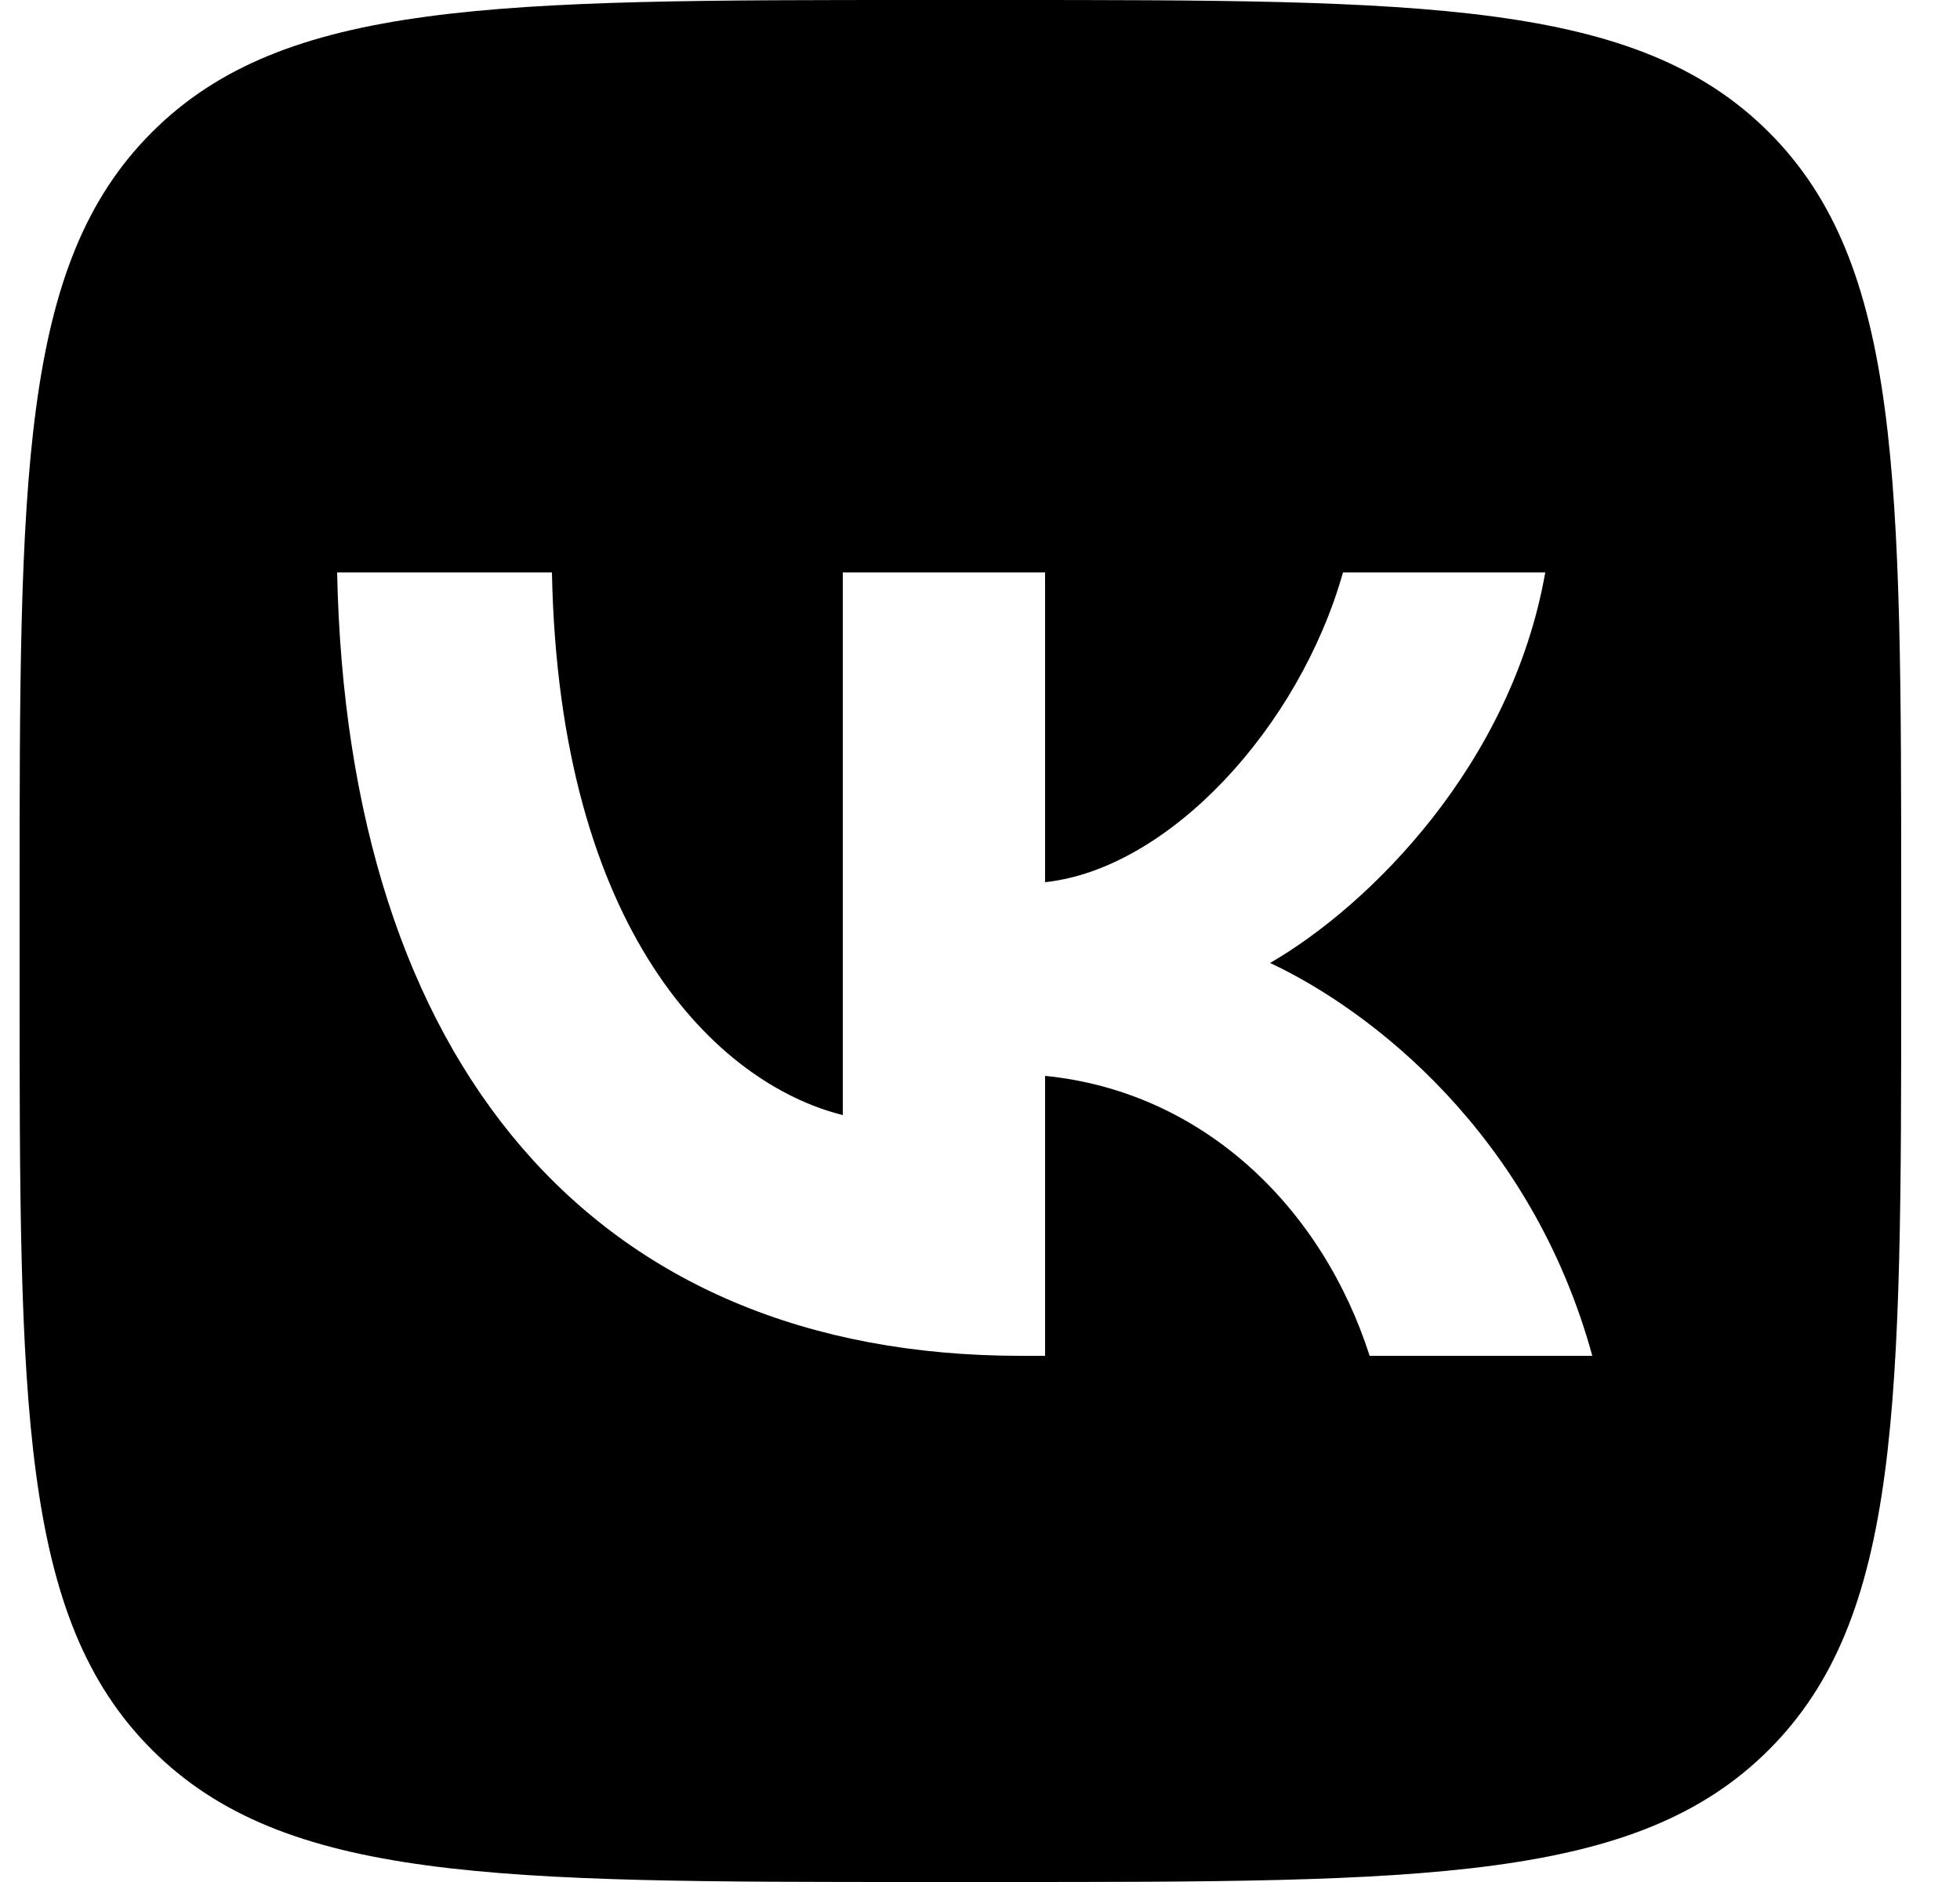 <?xml version="1.0" encoding="UTF-8"?> <svg xmlns="http://www.w3.org/2000/svg" width="25" height="24" viewBox="0 0 25 24" fill="none"><g clip-path="url(#clip0_935_5327)"><path fill-rule="evenodd" clip-rule="evenodd" d="M1.937 1.687C0.25 3.374 0.25 6.089 0.25 11.52V12.48C0.25 17.911 0.25 20.626 1.937 22.313C3.624 24 6.339 24 11.77 24H12.73C18.161 24 20.876 24 22.563 22.313C24.25 20.626 24.25 17.911 24.25 12.48V11.52C24.25 6.089 24.25 3.374 22.563 1.687C20.876 0 18.161 0 12.73 0H11.77C6.339 0 3.624 0 1.937 1.687ZM4.3 7.3C4.43 13.54 7.55 17.29 13.02 17.29H13.33V13.72C15.34 13.92 16.86 15.39 17.47 17.29H20.31C19.53 14.45 17.48 12.88 16.2 12.28C17.48 11.54 19.28 9.74 19.71 7.3H17.13C16.57 9.28 14.91 11.08 13.33 11.25V7.3H10.75V14.22C9.15 13.82 7.13 11.88 7.04 7.3H4.3Z" fill="black"></path></g><defs><clipPath id="clip0_935_5327"><rect width="24" height="24" fill="white" transform="translate(0.25)"></rect></clipPath></defs></svg> 